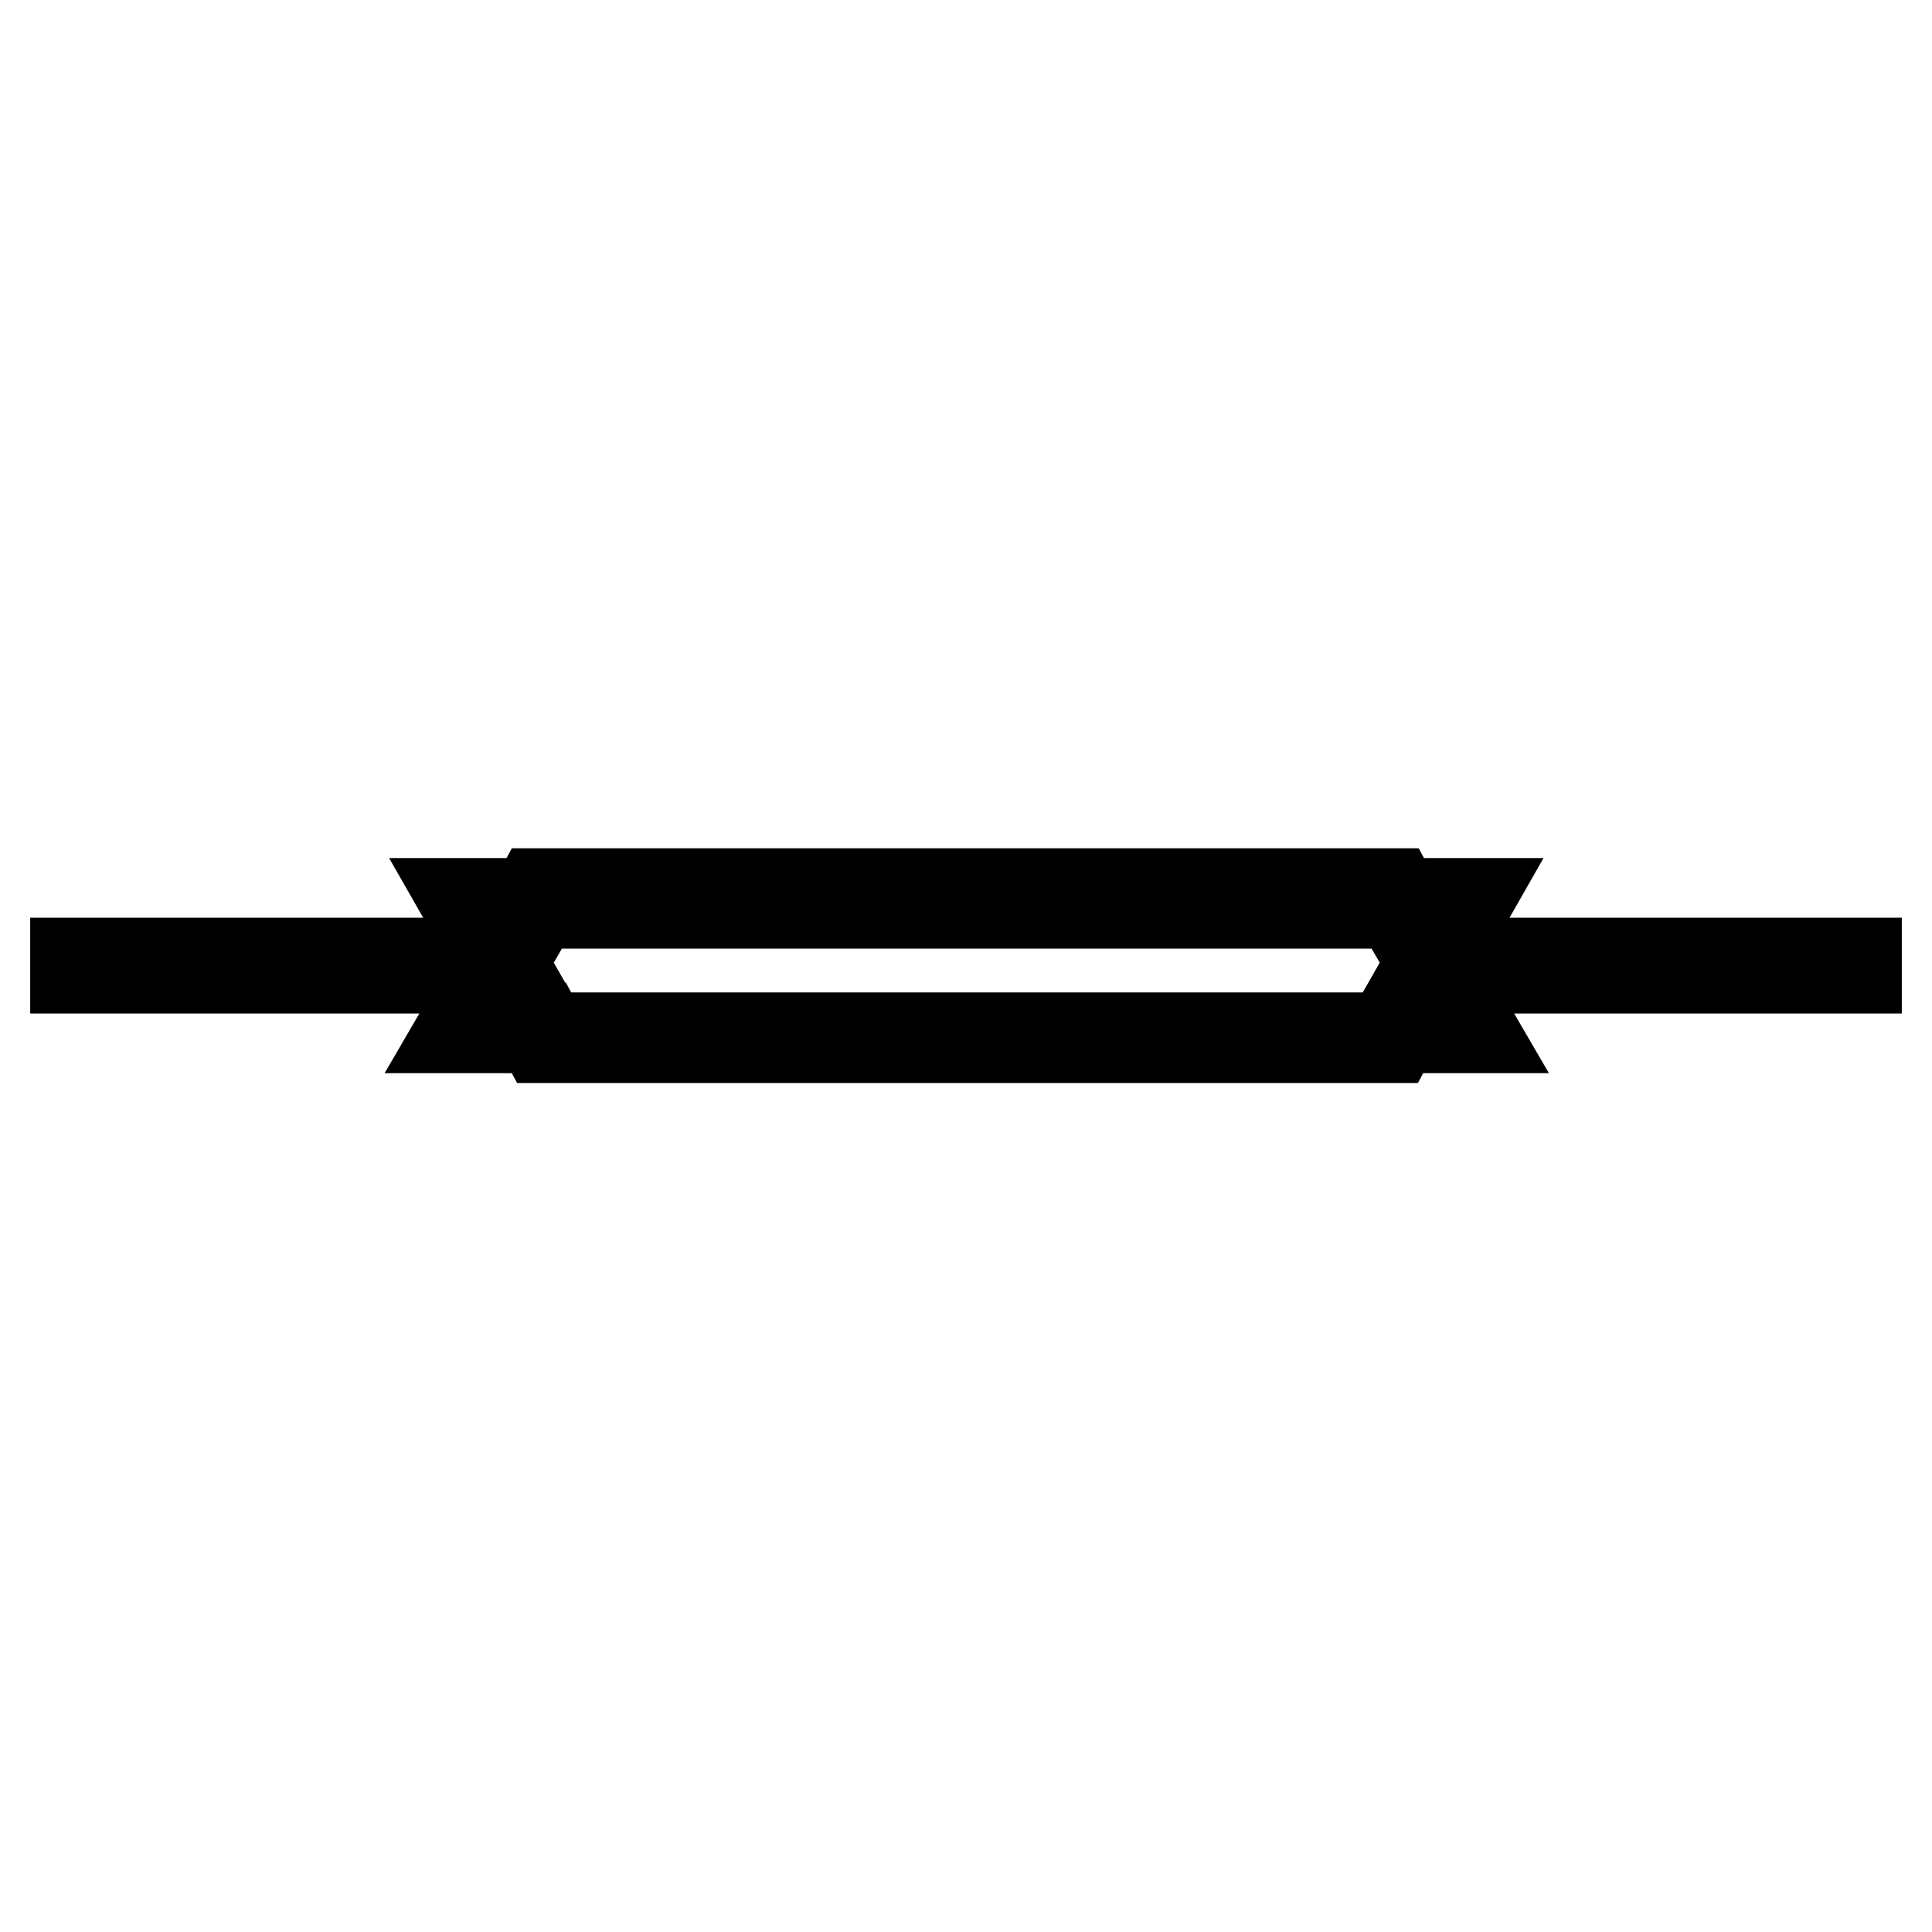 <?xml version="1.0" encoding="utf-8"?>
<!-- Svg Vector Icons : http://www.onlinewebfonts.com/icon -->
<!DOCTYPE svg PUBLIC "-//W3C//DTD SVG 1.1//EN" "http://www.w3.org/Graphics/SVG/1.1/DTD/svg11.dtd">
<svg version="1.1" xmlns="http://www.w3.org/2000/svg" xmlns:xlink="http://www.w3.org/1999/xlink" x="0px" y="0px" viewBox="0 0 256 256" enable-background="new 0 0 256 256" xml:space="preserve">
<g><g><path stroke-width="12" fill-opacity="0" stroke="#000000"  d="M246,128.3h-55.8l4.6,7.9H185l-0.7,1.3H72.1l-0.7-1.3h-10l4.6-7.9H10v-0.7h56.2l0.1-0.2l-4.4-7.7h8.8l0.7-1.3h113l0.7,1.3h9.1l-4.5,7.9H246V128.3L246,128.3z M66.5,128.3l-4.2,7.2H71l-4.1-7.2H66.5L66.5,128.3z M184.2,119.1H71.8l-0.4,0.6h113.1L184.2,119.1z M185.4,135.5h8.4l-4.2-7.2h0L185.4,135.5z"/></g></g>
</svg>